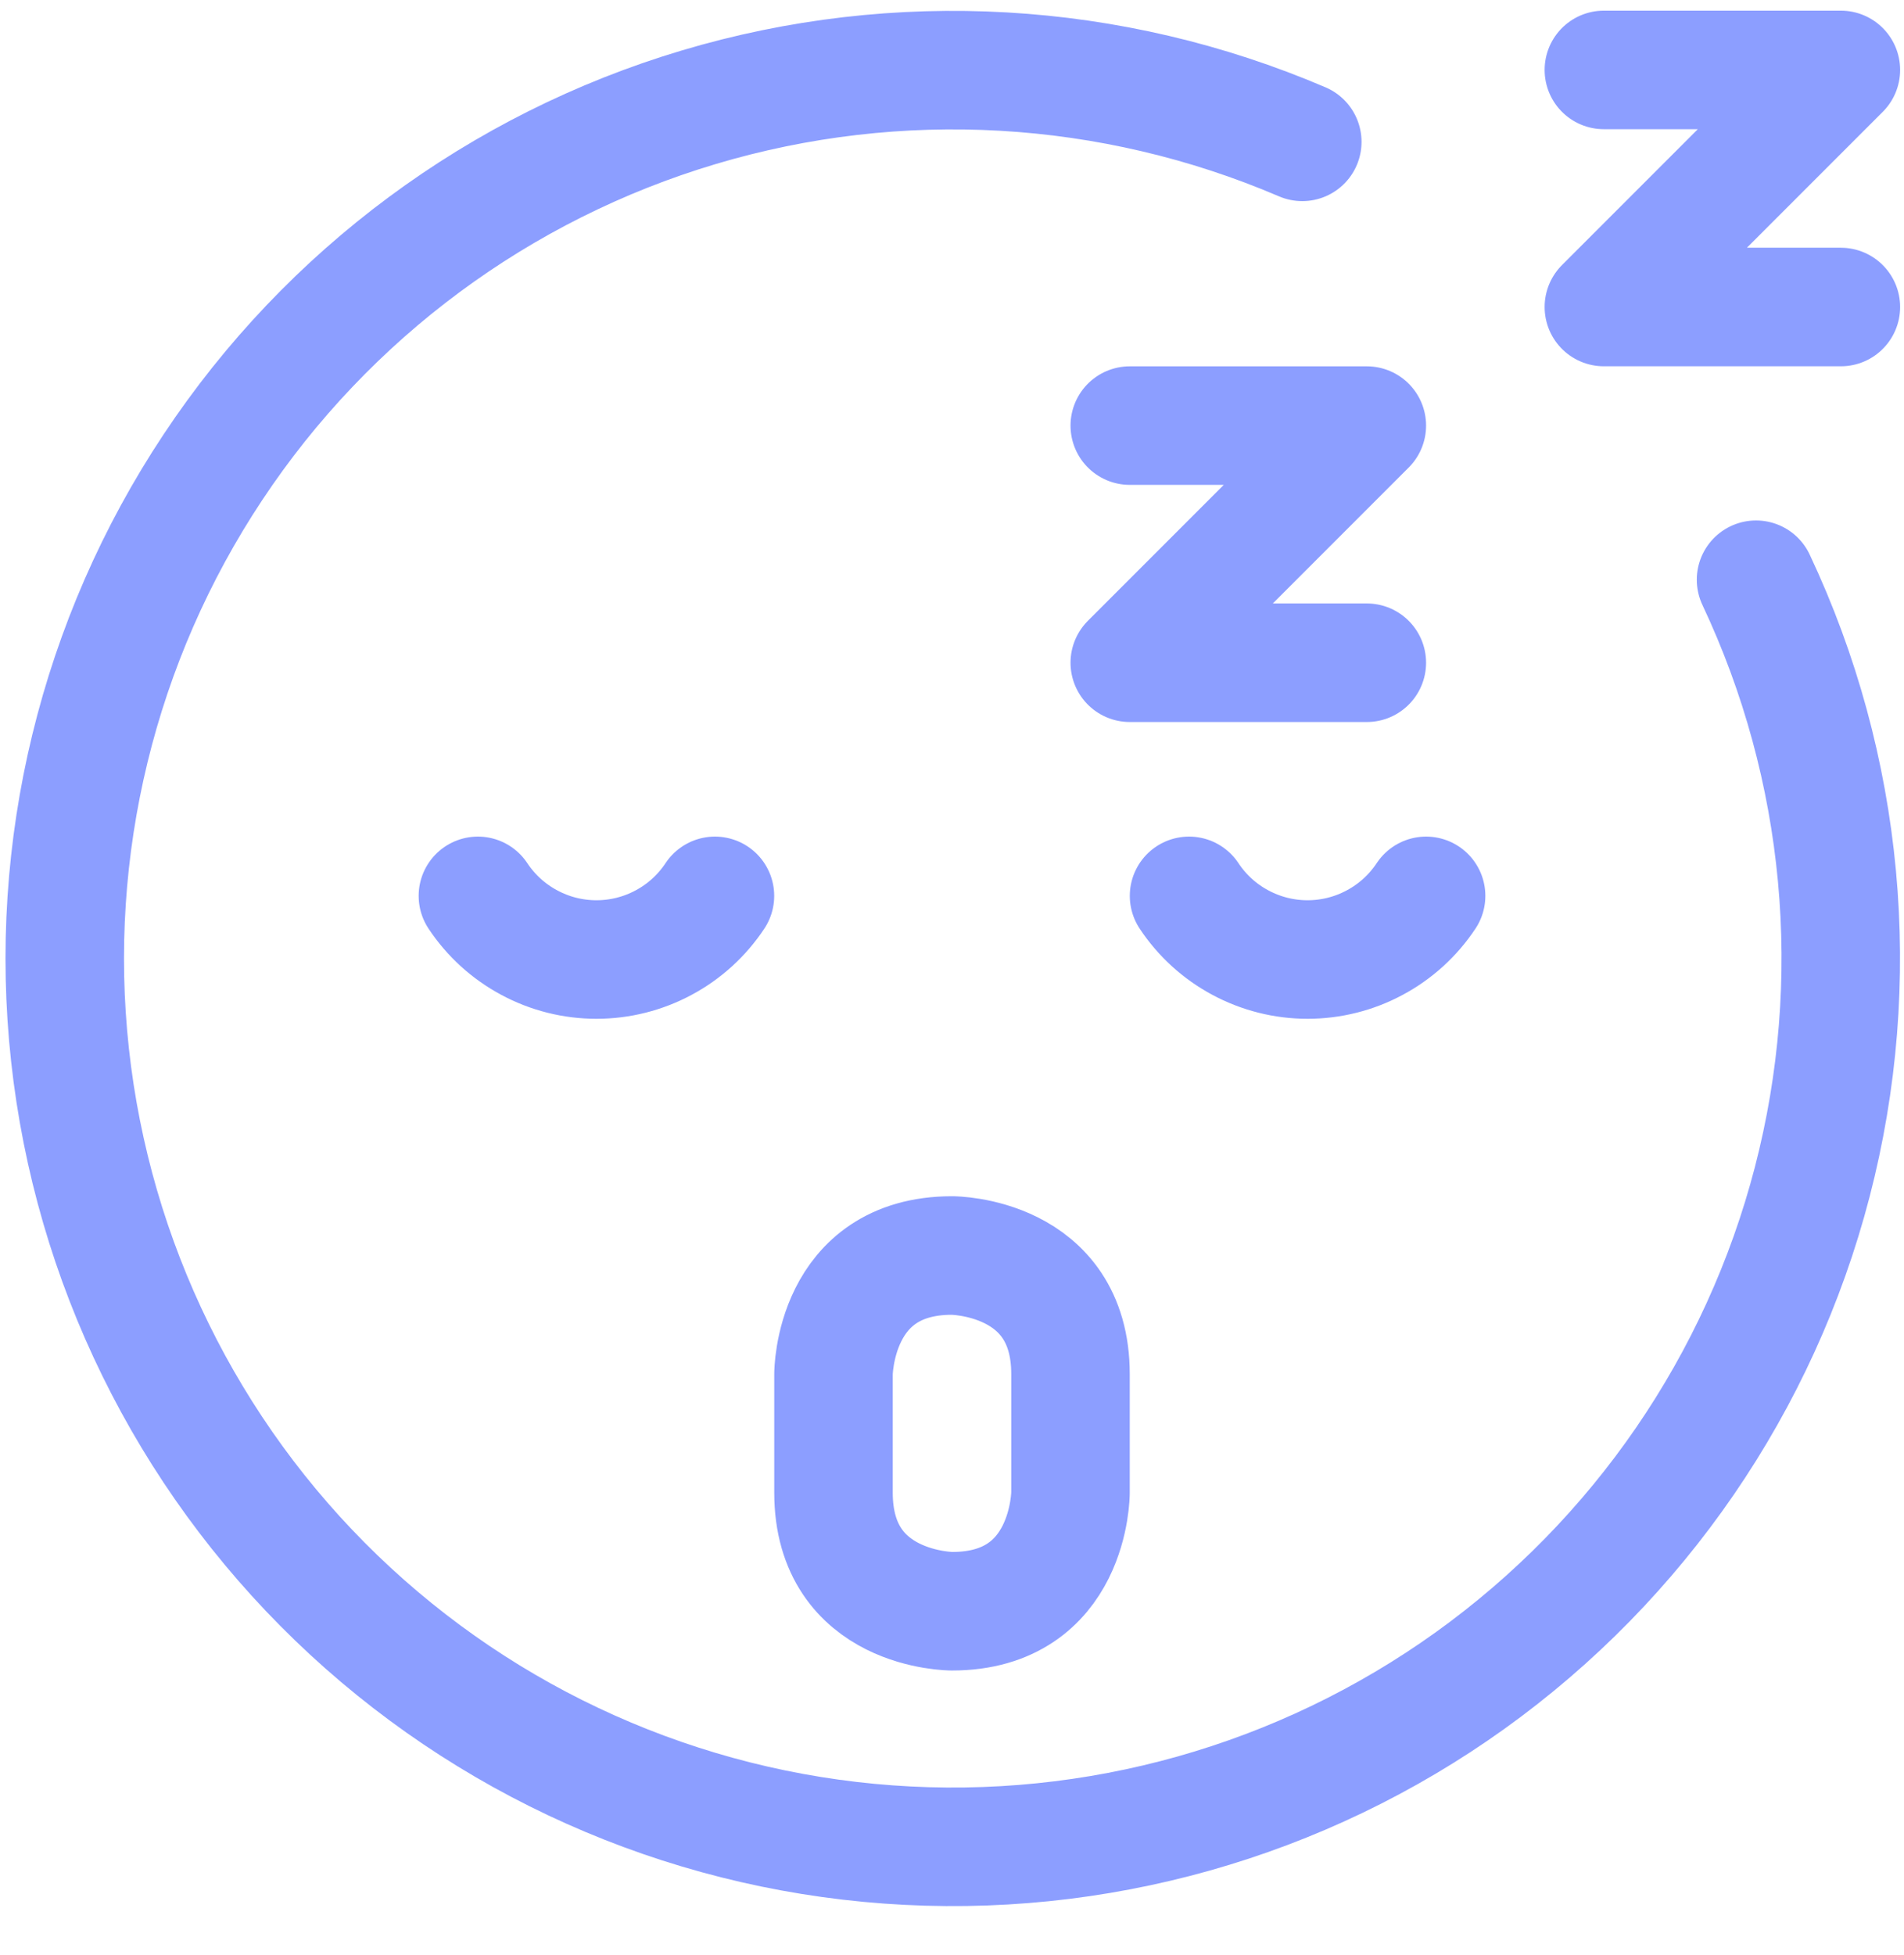 <svg width="38" height="39" viewBox="0 0 38 39" fill="none" xmlns="http://www.w3.org/2000/svg">
<g id="rested" clip-path="url(#clip0_347_811)">
<path id="Vector" d="M35.047 11.566C36.814 15.316 37.211 19.567 36.169 23.579C35.127 27.591 32.71 31.111 29.341 33.527C25.972 35.942 21.862 37.1 17.727 36.798C13.593 36.497 9.694 34.756 6.711 31.878C3.727 29 1.847 25.166 1.397 21.045C0.947 16.924 1.956 12.776 4.249 9.322C6.541 5.867 9.972 3.326 13.945 2.14C17.917 0.954 22.179 1.198 25.991 2.83M9.538 17.873C9.797 18.264 10.149 18.584 10.562 18.805C10.974 19.027 11.435 19.143 11.904 19.143C12.372 19.143 12.833 19.027 13.246 18.805C13.659 18.584 14.01 18.264 14.269 17.873M23.731 17.873C23.99 18.264 24.341 18.584 24.754 18.805C25.167 19.027 25.628 19.143 26.096 19.143C26.564 19.143 27.026 19.027 27.438 18.805C27.851 18.584 28.203 18.264 28.462 17.873M32.01 1.395H36.74L32.01 6.125H36.74M22.548 8.491H27.279L22.548 13.222H27.279M19 25.048C19 25.048 21.365 25.048 21.365 27.414V29.779C21.365 29.779 21.365 32.145 19 32.145C19 32.145 16.635 32.145 16.635 29.779V27.414C16.635 27.414 16.635 25.048 19 25.048Z" stroke="#8C9EFF" stroke-width="2.365" stroke-linecap="round" stroke-linejoin="round"/>
</g>
<defs>
<clipPath id="clip0_347_811">
<rect width="37.846" height="37.846" fill="white" transform="translate(0.077 0.212)"/>
</clipPath>
</defs>
</svg>
